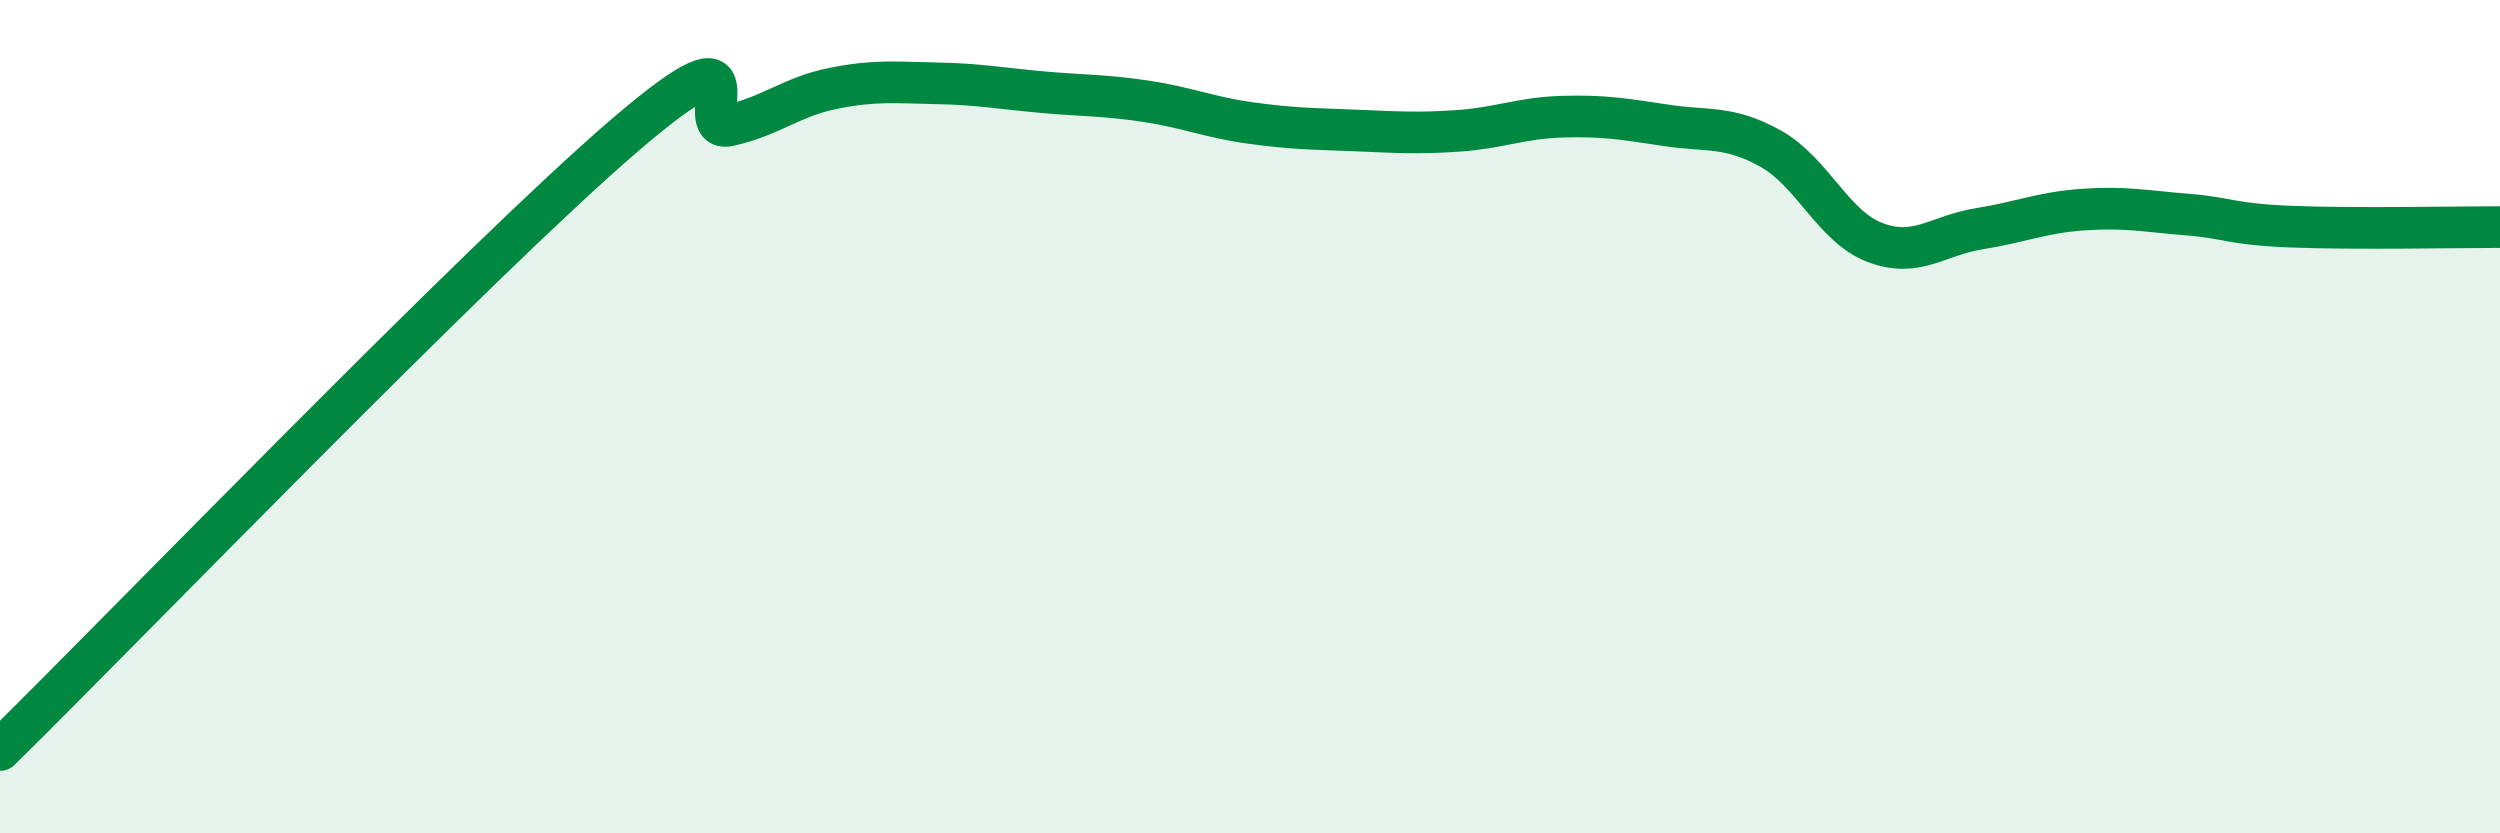 
    <svg width="60" height="20" viewBox="0 0 60 20" xmlns="http://www.w3.org/2000/svg">
      <path
        d="M 0,18 C 3,15.05 11.5,6.24 15,3.24 C 18.5,0.24 16.5,3.23 17.5,3.01 C 18.5,2.79 19,2.32 20,2.12 C 21,1.92 21.5,1.98 22.5,2 C 23.5,2.02 24,2.12 25,2.21 C 26,2.3 26.5,2.28 27.5,2.43 C 28.5,2.58 29,2.81 30,2.95 C 31,3.09 31.5,3.09 32.5,3.13 C 33.5,3.17 34,3.21 35,3.14 C 36,3.07 36.5,2.83 37.5,2.8 C 38.5,2.77 39,2.86 40,3.01 C 41,3.16 41.5,3.01 42.5,3.57 C 43.5,4.13 44,5.44 45,5.82 C 46,6.2 46.5,5.65 47.5,5.49 C 48.5,5.33 49,5.1 50,5.03 C 51,4.96 51.5,5.07 52.5,5.15 C 53.5,5.23 53.5,5.38 55,5.44 C 56.5,5.5 59,5.45 60,5.45L60 20L0 20Z"
        fill="#008740"
        opacity="0.1"
        stroke-linecap="round"
        stroke-linejoin="round"
      />
      <path
        d="M 0,18 C 3,15.05 11.5,6.24 15,3.24 C 18.5,0.24 16.5,3.23 17.5,3.01 C 18.5,2.79 19,2.32 20,2.12 C 21,1.92 21.5,1.98 22.5,2 C 23.5,2.02 24,2.12 25,2.21 C 26,2.3 26.5,2.28 27.5,2.43 C 28.5,2.58 29,2.81 30,2.95 C 31,3.09 31.5,3.09 32.5,3.13 C 33.5,3.17 34,3.21 35,3.14 C 36,3.07 36.5,2.83 37.5,2.8 C 38.5,2.77 39,2.86 40,3.01 C 41,3.16 41.5,3.01 42.5,3.57 C 43.5,4.13 44,5.44 45,5.82 C 46,6.2 46.5,5.65 47.5,5.49 C 48.5,5.33 49,5.1 50,5.03 C 51,4.96 51.5,5.07 52.5,5.15 C 53.5,5.23 53.5,5.38 55,5.44 C 56.5,5.5 59,5.45 60,5.45"
        stroke="#008740"
        stroke-width="1"
        fill="none"
        stroke-linecap="round"
        stroke-linejoin="round"
      />
    </svg>
  